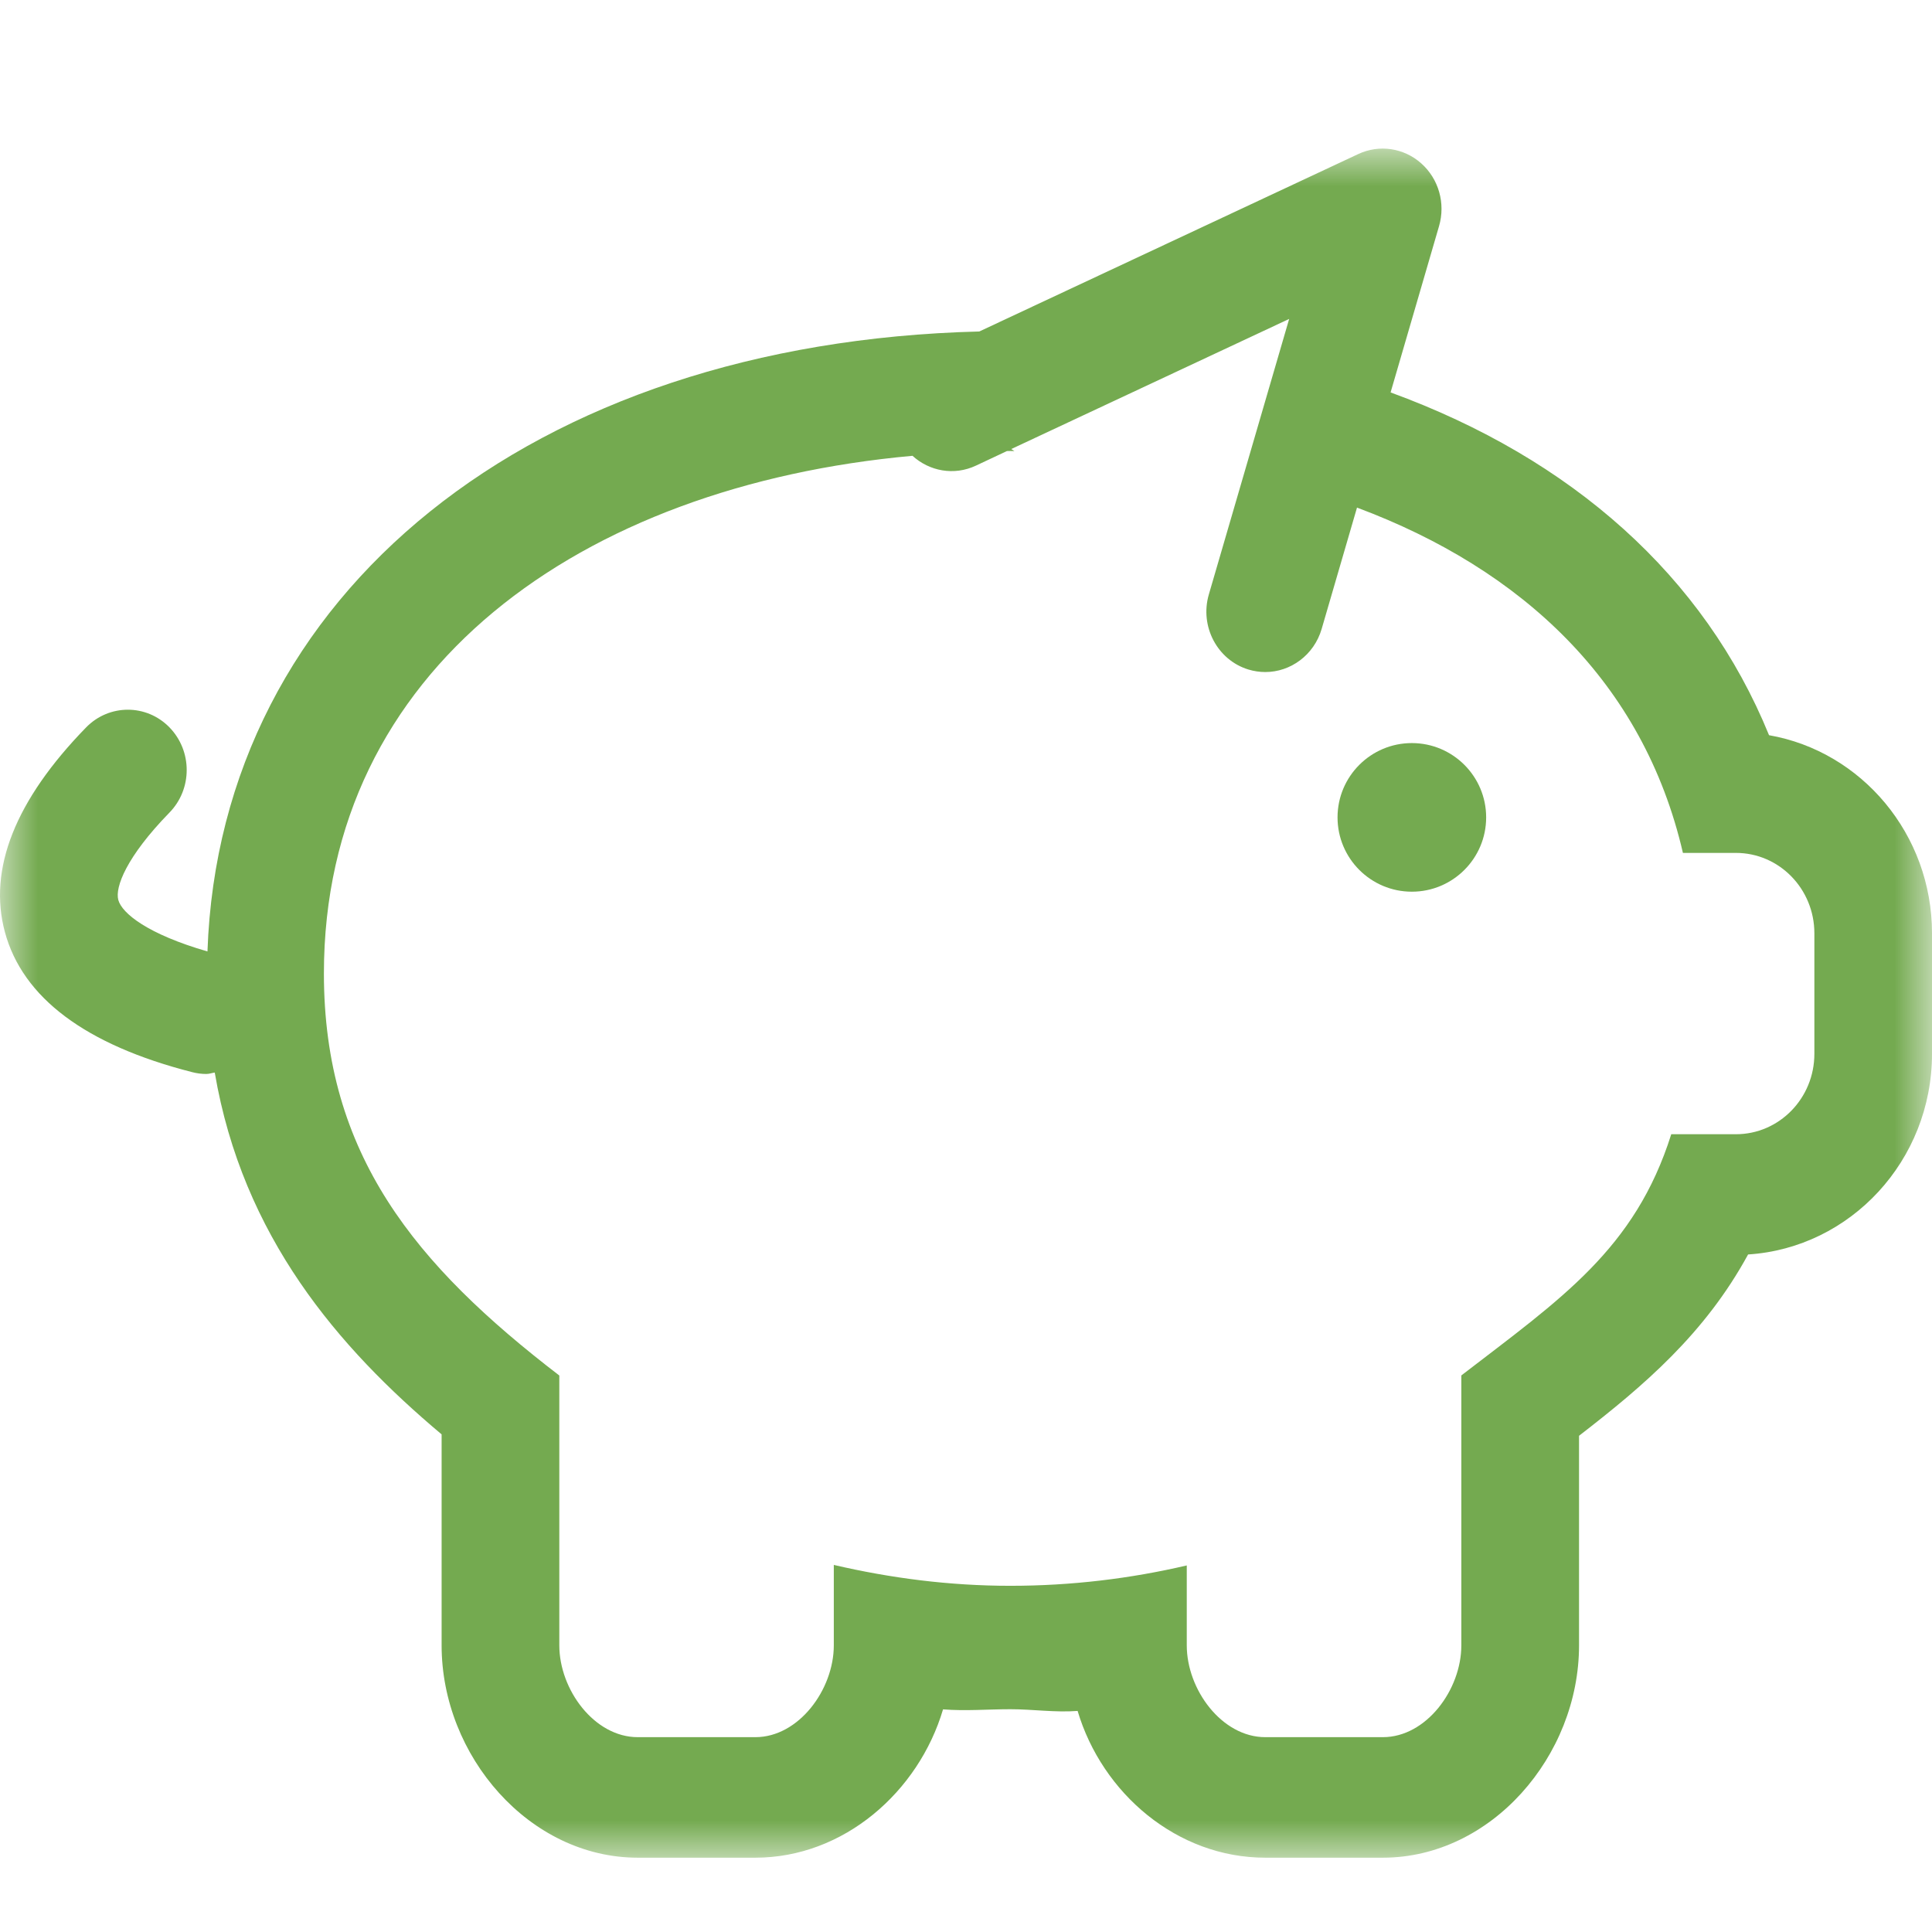 <?xml version="1.0" encoding="UTF-8"?>
<svg width="26px" height="26px" viewBox="0 0 26 26" version="1.1" xmlns="http://www.w3.org/2000/svg" xmlns:xlink="http://www.w3.org/1999/xlink">
    <!-- Generator: Sketch 53.2 (72643) - https://sketchapp.com -->
    <title>SMSF-green</title>
    <desc>Created with Sketch.</desc>
    <defs>
        <polygon id="path-1" points="0 0 26 0 26 23 0 23"></polygon>
    </defs>
    <g id="SMSF-green" stroke="none" stroke-width="1" fill="none" fill-rule="evenodd">
        <g id="SMSF-(Nav-Clickable-Dark)" transform="translate(0, 2)">
            <mask id="mask-2" fill="white">
                <use xlink:href="#path-1"></use>
            </mask>
            <g id="Clip-4"></g>
            <path d="M24.417,12.182 C24.417,12.78 23.944,13.264 23.361,13.264 L22.491,13.264 C22.003,14.813 21.004,15.48 19.666,16.51 L19.666,20.142 C19.666,20.739 19.194,21.378 18.61,21.378 L17.027,21.378 C16.444,21.378 15.971,20.739 15.971,20.142 L15.971,19.067 C15.214,19.244 14.418,19.341 13.597,19.341 C12.774,19.341 11.981,19.237 11.221,19.06 L11.221,20.142 C11.221,20.739 10.748,21.378 10.166,21.378 L8.582,21.378 C7.999,21.378 7.527,20.739 7.527,20.142 L7.527,16.511 C5.589,15.024 4.359,13.538 4.359,11.101 C4.359,7.013 7.804,4.539 12.28,4.134 C12.507,4.341 12.839,4.405 13.134,4.266 L13.551,4.07 C13.566,4.07 13.581,4.069 13.597,4.069 C13.615,4.069 13.633,4.07 13.651,4.07 L13.609,4.043 L17.349,2.292 L16.268,6 C16.143,6.429 16.382,6.882 16.8,7.01 C16.876,7.033 16.953,7.044 17.028,7.044 C17.368,7.044 17.683,6.816 17.786,6.465 L18.262,4.831 C20.487,5.662 22.118,7.186 22.648,9.478 L23.361,9.478 C23.944,9.478 24.417,9.962 24.417,10.56 L24.417,12.182 Z M23.807,7.894 C22.935,5.754 21.157,4.174 18.714,3.281 L19.366,1.043 C19.455,0.738 19.362,0.408 19.127,0.199 C18.893,-0.01 18.561,-0.059 18.279,0.073 L13.179,2.461 C7.159,2.612 2.96,5.982 2.792,10.804 C1.991,10.573 1.641,10.292 1.592,10.111 C1.546,9.941 1.699,9.532 2.28,8.936 C2.59,8.619 2.59,8.106 2.28,7.788 C1.971,7.472 1.47,7.472 1.16,7.788 C0.205,8.768 -0.163,9.695 0.066,10.544 C0.305,11.427 1.152,12.062 2.584,12.428 C2.649,12.445 2.713,12.453 2.776,12.453 C2.816,12.453 2.852,12.439 2.89,12.434 C3.266,14.64 4.553,16.136 5.943,17.303 L5.943,20.142 C5.943,21.633 7.127,23 8.582,23 L10.166,23 C11.354,23 12.362,22.114 12.691,21.004 C12.995,21.028 13.297,21.002 13.597,21.002 C13.899,21.002 14.201,21.048 14.502,21.025 C14.832,22.133 15.839,23 17.027,23 L18.61,23 C20.066,23 21.25,21.633 21.25,20.142 L21.25,17.322 C22.124,16.646 22.942,15.951 23.525,14.882 C24.904,14.794 26,13.617 26,12.182 L26,10.56 C26,9.224 25.05,8.111 23.807,7.894 L23.807,7.894 Z" id="Fill-3" fill="#74AA50" mask="url(#mask-2)"></path>
            <path d="M19,8 C18.448,8 18,8.448 18,9 C18,9.552 18.448,10 19,10 C19.552,10 20,9.552 20,9 C20,8.448 19.552,8 19,8 L72,83.199" id="Fill-1" fill="#74AA50" mask="url(#mask-2)"></path>
        </g>
    </g>
</svg>